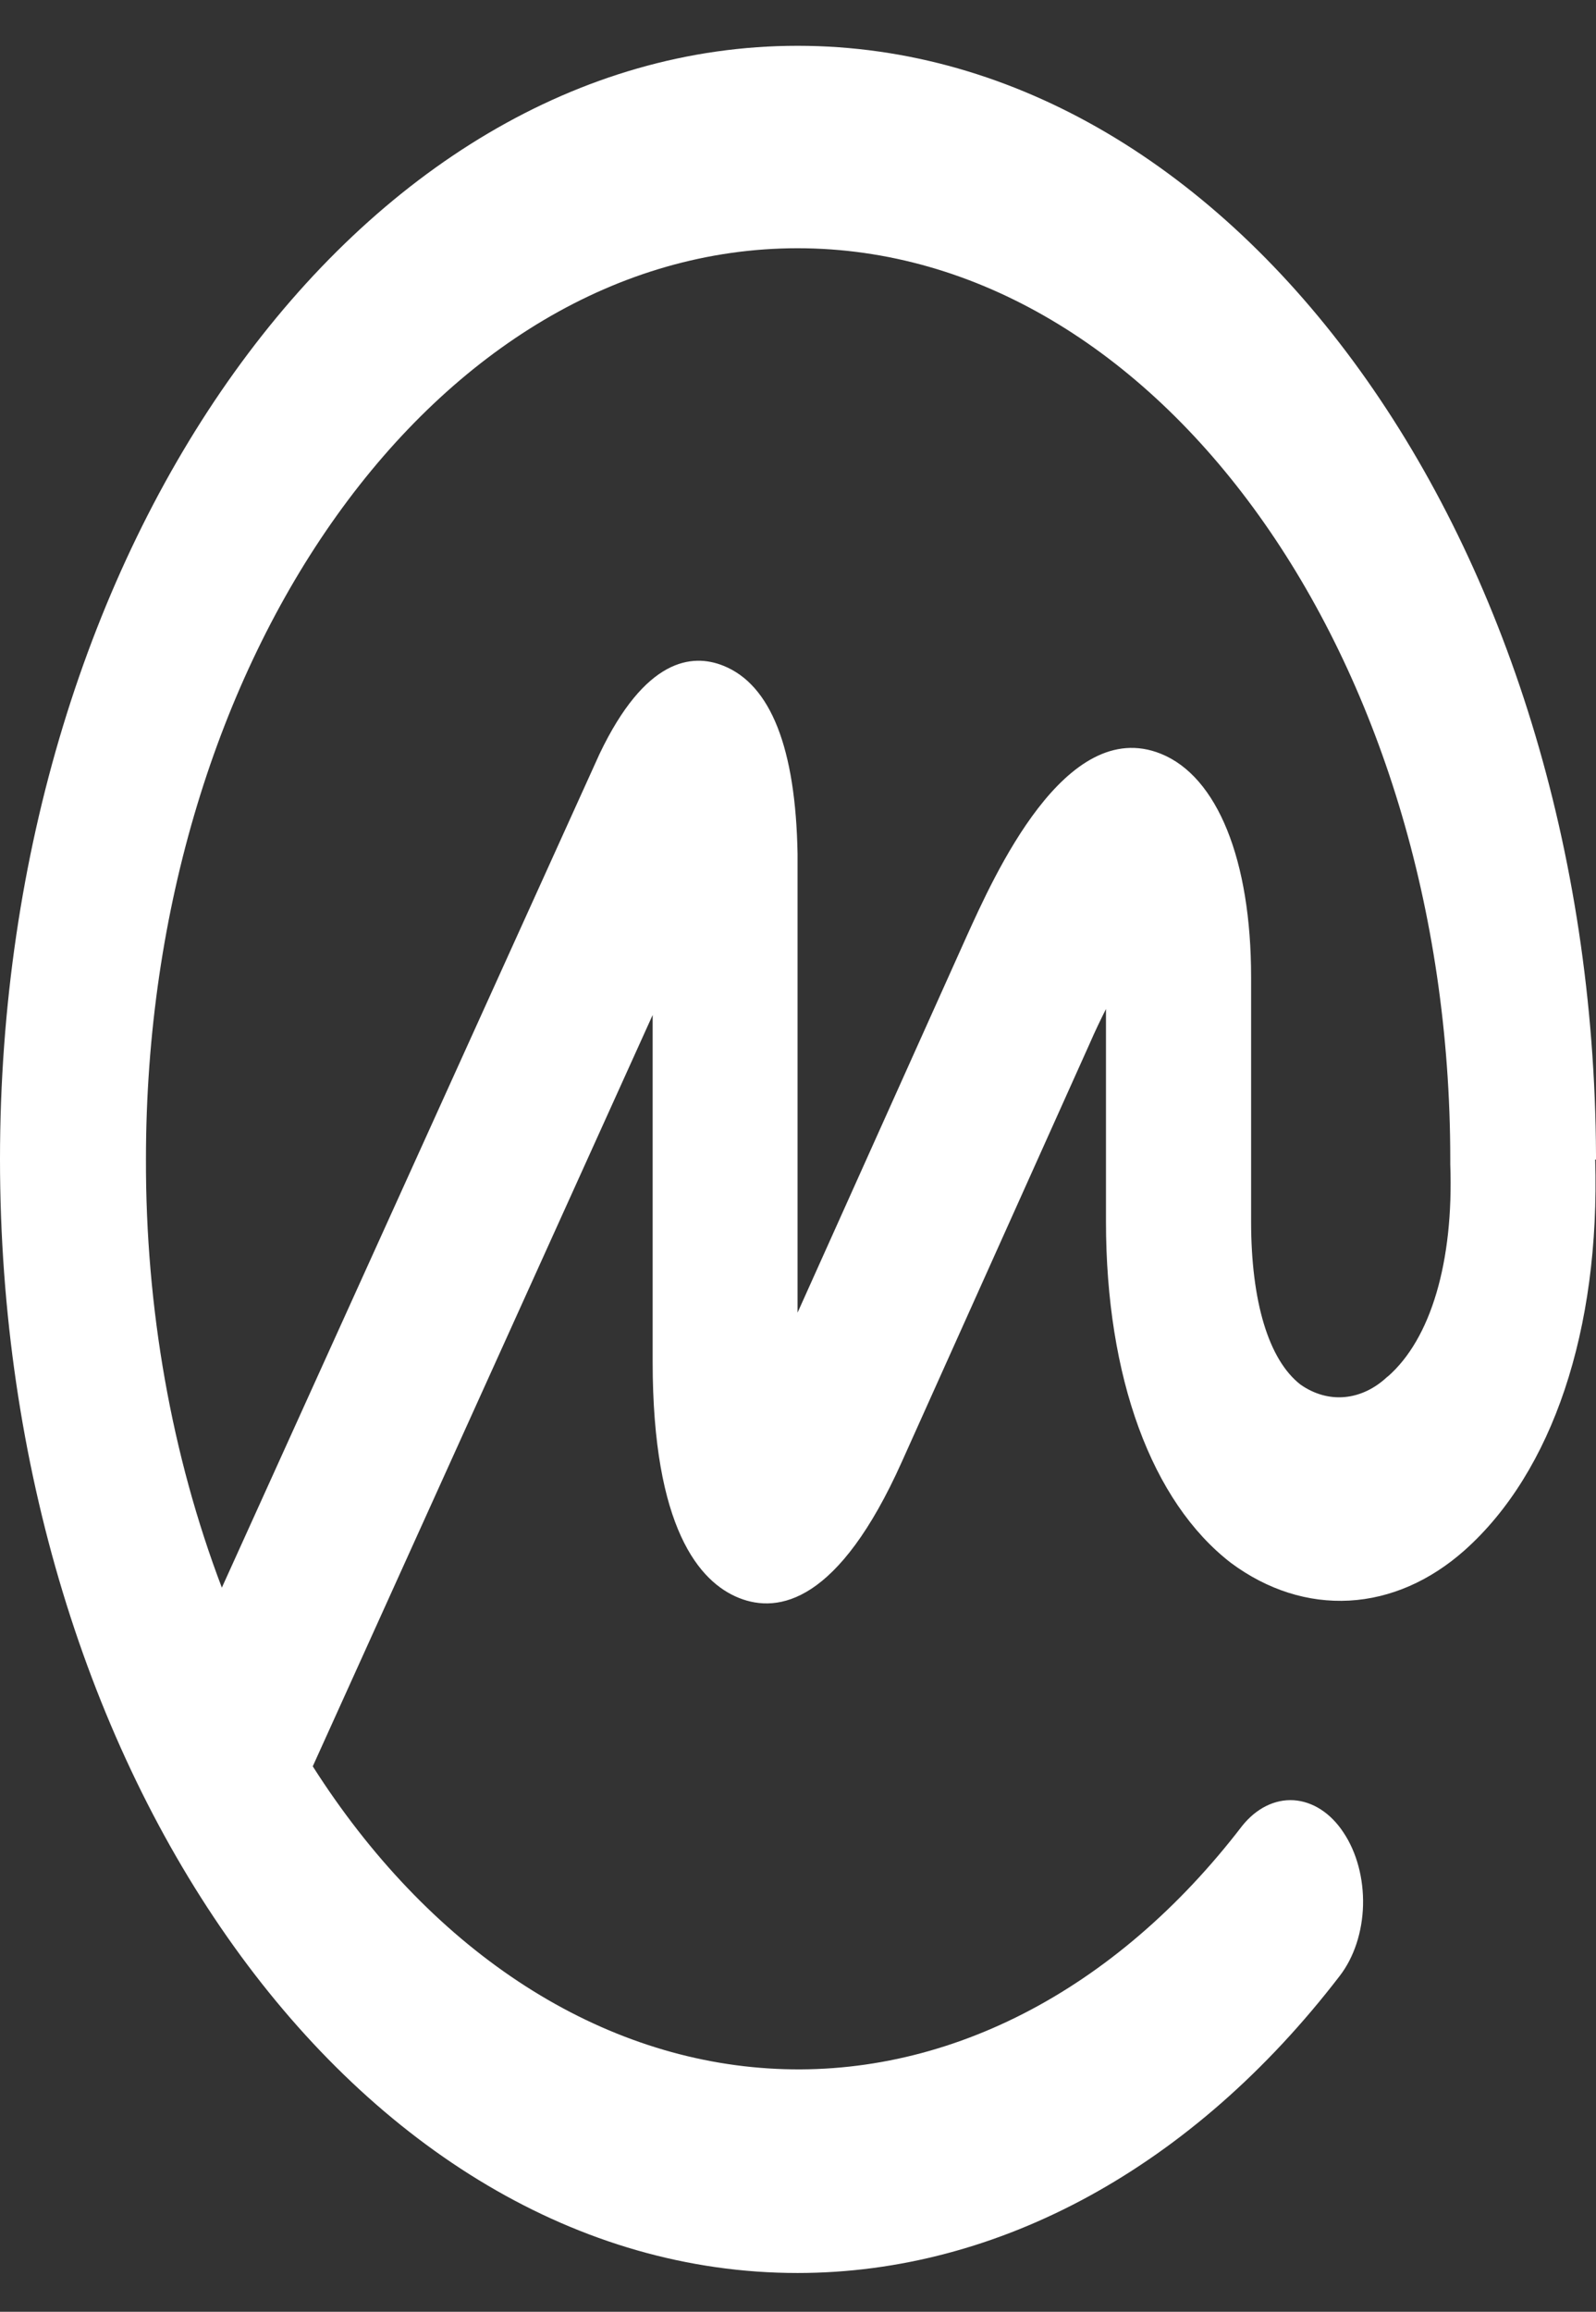 <svg width="29" height="42" viewBox="0 0 29 42" fill="none" xmlns="http://www.w3.org/2000/svg">
<rect x="0" y="0" width="29" height="42" fill="#333333" stroke="none"/>
<path d="M25.211 25.01C24.982 25.227 24.714 25.355 24.436 25.381C24.158 25.407 23.88 25.329 23.631 25.155C23.048 24.702 22.733 23.639 22.733 22.191V17.753C22.733 15.622 22.119 14.106 21.093 13.694C19.357 12.996 18.061 15.919 17.561 17.018L14.492 23.848V15.512C14.458 13.59 14.004 12.439 13.144 12.095C12.575 11.866 11.723 11.959 10.893 13.699L4.031 28.844C3.118 26.442 2.645 23.771 2.652 21.061C2.652 11.933 7.957 4.51 14.492 4.51C21.028 4.51 26.352 11.933 26.352 21.061V21.108C26.352 21.108 26.352 21.139 26.352 21.154C26.416 22.921 25.999 24.327 25.215 25.01H25.211ZM29 21.066V20.977C28.947 9.855 22.46 0.832 14.492 0.832C6.524 0.832 0 9.907 0 21.061C0 32.215 6.502 41.295 14.492 41.295C18.157 41.295 21.683 39.363 24.343 35.898C24.602 35.563 24.754 35.102 24.767 34.615C24.779 34.127 24.652 33.652 24.412 33.293C24.297 33.118 24.158 32.976 24.003 32.876C23.848 32.775 23.68 32.718 23.509 32.706C23.338 32.695 23.167 32.731 23.006 32.811C22.845 32.891 22.697 33.014 22.57 33.173C21.425 34.667 20.072 35.828 18.592 36.585C17.112 37.342 15.536 37.68 13.959 37.578C12.382 37.477 10.836 36.939 9.414 35.996C7.991 35.052 6.723 33.724 5.683 32.09L11.859 18.44V24.739C11.859 27.765 12.712 28.745 13.428 29.031C14.144 29.318 15.239 29.12 16.387 26.557L19.797 18.966C19.903 18.721 20.005 18.513 20.096 18.331V22.191C20.096 25.02 20.922 27.281 22.369 28.396C23.028 28.884 23.769 29.12 24.517 29.079C25.264 29.038 25.989 28.721 26.617 28.161C28.208 26.739 29.076 24.166 28.985 21.066H29Z" fill="white"/>
</svg>
